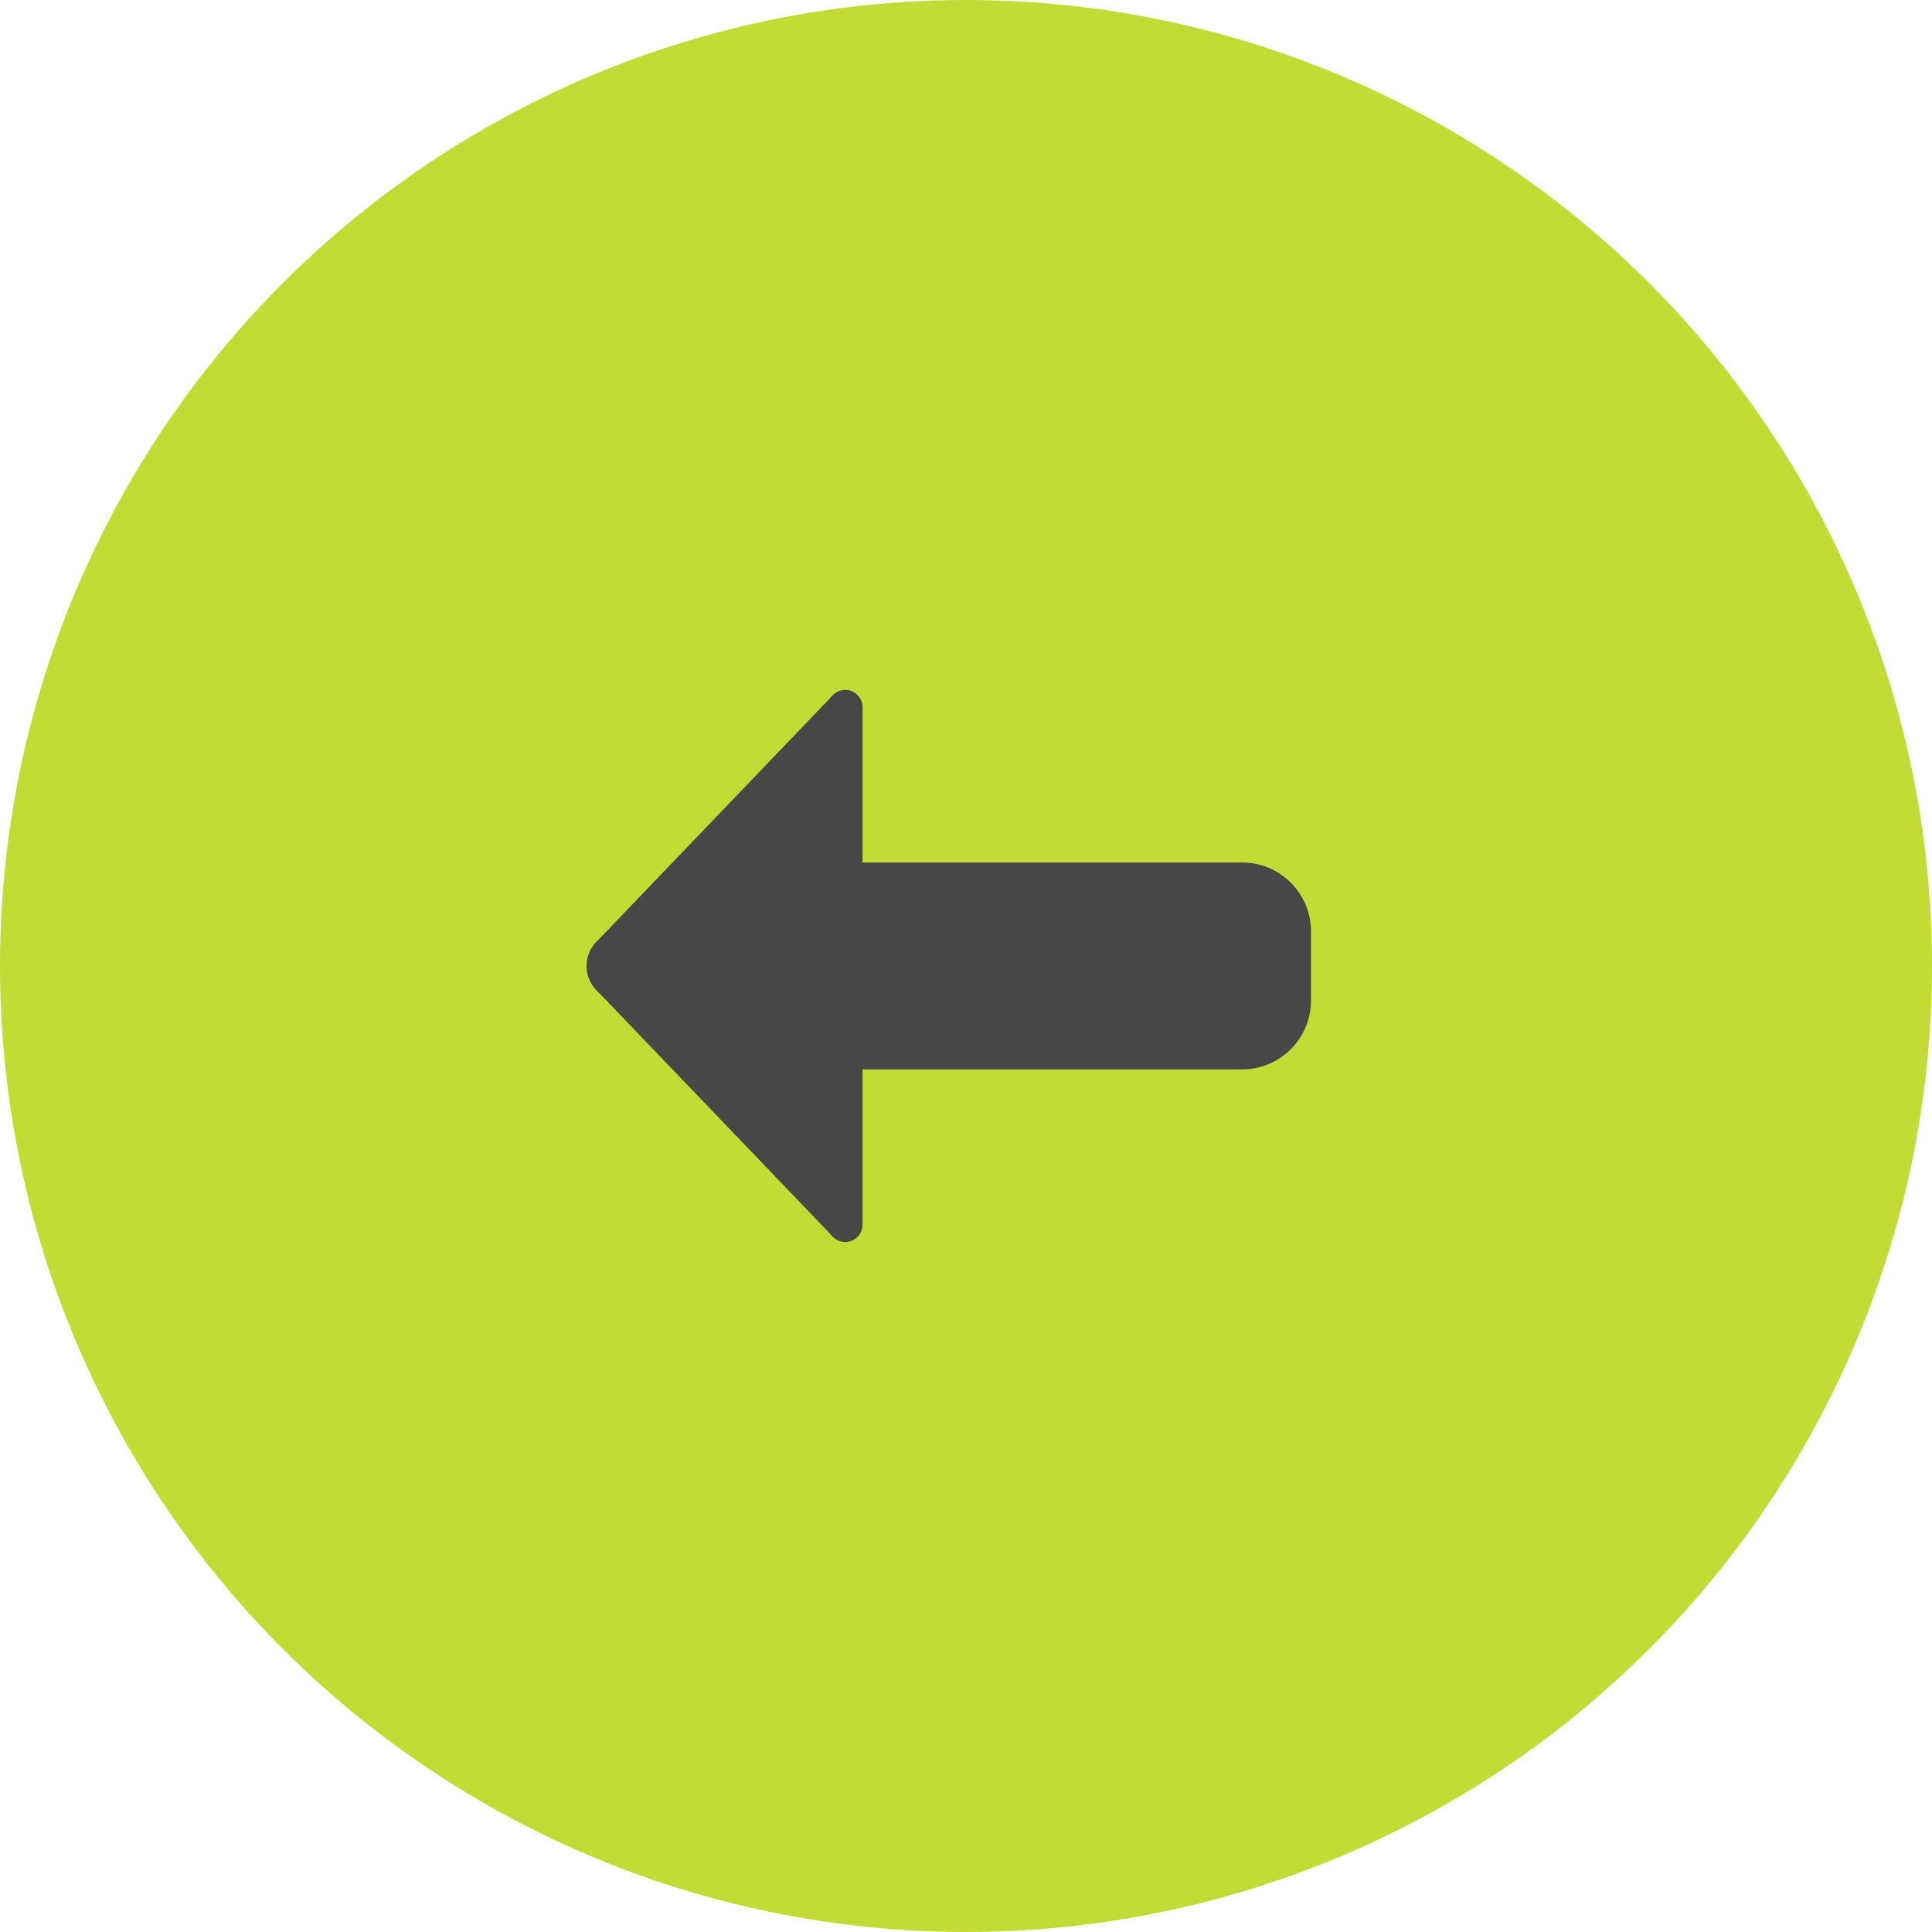 <?xml version="1.0" encoding="UTF-8"?> <svg xmlns="http://www.w3.org/2000/svg" width="35" height="35" viewBox="0 0 35 35" fill="none"><circle cx="17.5" cy="17.5" r="17.5" fill="#C3DB35"></circle><path d="M11.25 18.125C11.416 18.125 11.575 18.059 11.692 17.942C11.809 17.825 11.875 17.666 11.875 17.5C11.875 17.334 11.809 17.175 11.692 17.058C11.575 16.941 11.416 16.875 11.25 16.875C11.084 16.875 10.925 16.941 10.808 17.058C10.691 17.175 10.625 17.334 10.625 17.5C10.625 17.666 10.691 17.825 10.808 17.942C10.925 18.059 11.084 18.125 11.25 18.125ZM15.312 22.5C15.395 22.5 15.475 22.467 15.534 22.409C15.592 22.35 15.625 22.27 15.625 22.188C15.625 22.105 15.592 22.025 15.534 21.966C15.475 21.908 15.395 21.875 15.312 21.875C15.23 21.875 15.15 21.908 15.091 21.966C15.033 22.025 15 22.105 15 22.188C15 22.27 15.033 22.35 15.091 22.409C15.15 22.467 15.23 22.5 15.312 22.5Z" fill="#474747"></path><path d="M15.625 19.373H22.5C23.191 19.373 23.75 18.814 23.75 18.123V17.498H11.25L10.795 17.926L15.091 22.406L15.625 22.186V19.373ZM15.312 13.123C15.395 13.123 15.475 13.09 15.534 13.032C15.592 12.973 15.625 12.893 15.625 12.811C15.625 12.728 15.592 12.648 15.534 12.59C15.475 12.531 15.395 12.498 15.312 12.498C15.23 12.498 15.15 12.531 15.091 12.59C15.033 12.648 15 12.728 15 12.811C15 12.893 15.033 12.973 15.091 13.032C15.15 13.09 15.23 13.123 15.312 13.123Z" fill="#474747"></path><path d="M15.625 15.625H22.5C23.191 15.625 23.75 16.184 23.75 16.875V17.5H11.25L10.795 17.073L15.091 12.592L15.625 12.812V15.625Z" fill="#474747"></path></svg> 
